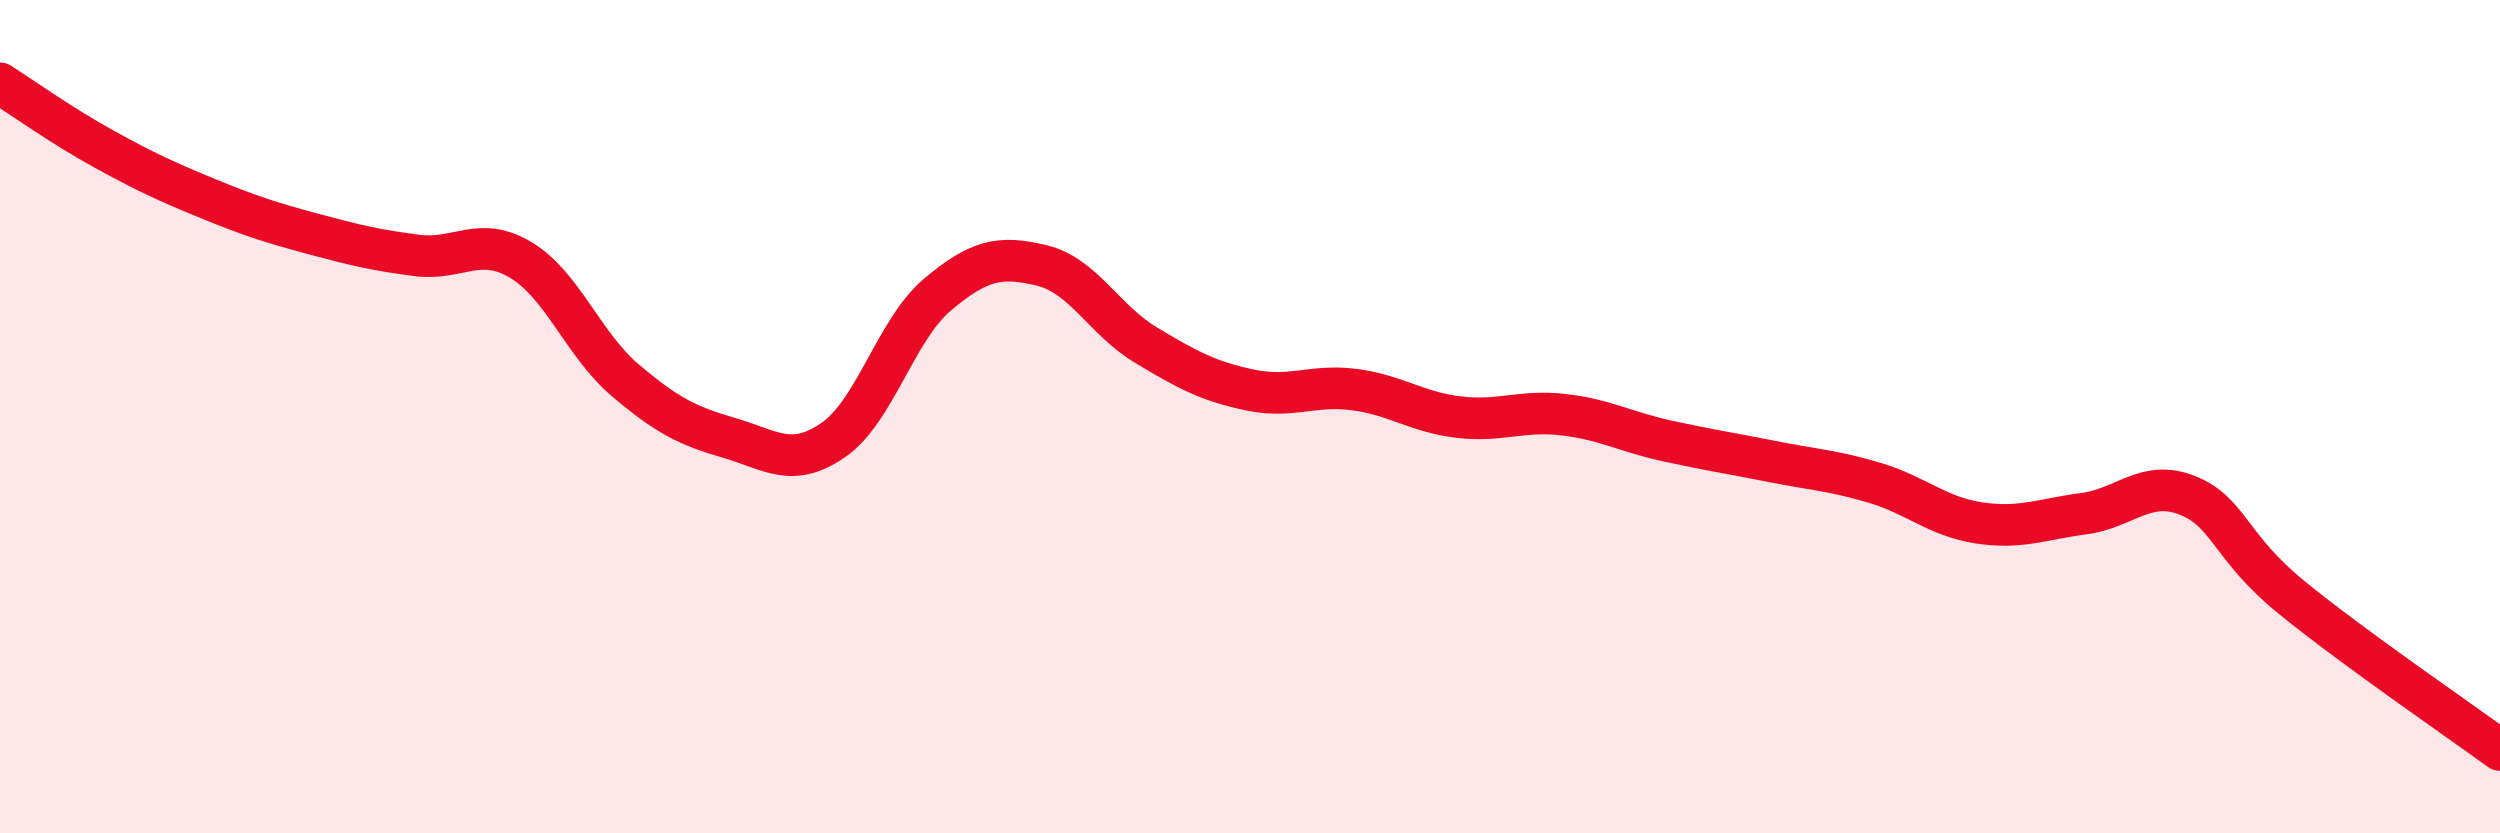
    <svg width="60" height="20" viewBox="0 0 60 20" xmlns="http://www.w3.org/2000/svg">
      <path
        d="M 0,2 C 0.5,2.32 1.5,3.03 2.5,3.58 C 3.5,4.13 4,4.36 5,4.77 C 6,5.18 6.5,5.34 7.5,5.61 C 8.5,5.88 9,6 10,6.13 C 11,6.26 11.5,5.64 12.5,6.24 C 13.5,6.84 14,8.27 15,9.12 C 16,9.97 16.5,10.22 17.5,10.51 C 18.5,10.8 19,11.25 20,10.56 C 21,9.87 21.5,7.91 22.5,7.07 C 23.5,6.23 24,6.13 25,6.37 C 26,6.61 26.5,7.68 27.5,8.28 C 28.5,8.88 29,9.15 30,9.36 C 31,9.57 31.5,9.22 32.5,9.35 C 33.5,9.48 34,9.89 35,10.01 C 36,10.13 36.5,9.84 37.5,9.95 C 38.5,10.06 39,10.36 40,10.58 C 41,10.8 41.5,10.87 42.5,11.07 C 43.5,11.27 44,11.29 45,11.59 C 46,11.89 46.5,12.4 47.5,12.55 C 48.5,12.7 49,12.46 50,12.33 C 51,12.2 51.5,11.49 52.5,11.89 C 53.5,12.29 53.5,13.12 55,14.34 C 56.5,15.56 59,17.27 60,18L60 20L0 20Z"
        fill="#EB0A25"
        opacity="0.1"
        stroke-linecap="round"
        stroke-linejoin="round"
      />
      <path
        d="M 0,2 C 0.5,2.32 1.5,3.03 2.5,3.58 C 3.5,4.13 4,4.36 5,4.77 C 6,5.18 6.5,5.34 7.5,5.61 C 8.5,5.88 9,6 10,6.13 C 11,6.26 11.5,5.64 12.5,6.24 C 13.5,6.84 14,8.27 15,9.12 C 16,9.97 16.5,10.22 17.5,10.51 C 18.5,10.8 19,11.25 20,10.56 C 21,9.87 21.5,7.91 22.5,7.07 C 23.5,6.23 24,6.13 25,6.37 C 26,6.61 26.5,7.68 27.5,8.28 C 28.5,8.88 29,9.15 30,9.36 C 31,9.57 31.5,9.22 32.5,9.35 C 33.5,9.48 34,9.89 35,10.01 C 36,10.13 36.5,9.84 37.5,9.95 C 38.5,10.06 39,10.36 40,10.58 C 41,10.8 41.5,10.87 42.5,11.07 C 43.5,11.27 44,11.29 45,11.59 C 46,11.89 46.5,12.4 47.5,12.55 C 48.5,12.7 49,12.46 50,12.33 C 51,12.2 51.5,11.49 52.5,11.89 C 53.5,12.29 53.5,13.12 55,14.34 C 56.5,15.56 59,17.27 60,18"
        stroke="#EB0A25"
        stroke-width="1"
        fill="none"
        stroke-linecap="round"
        stroke-linejoin="round"
      />
    </svg>
  